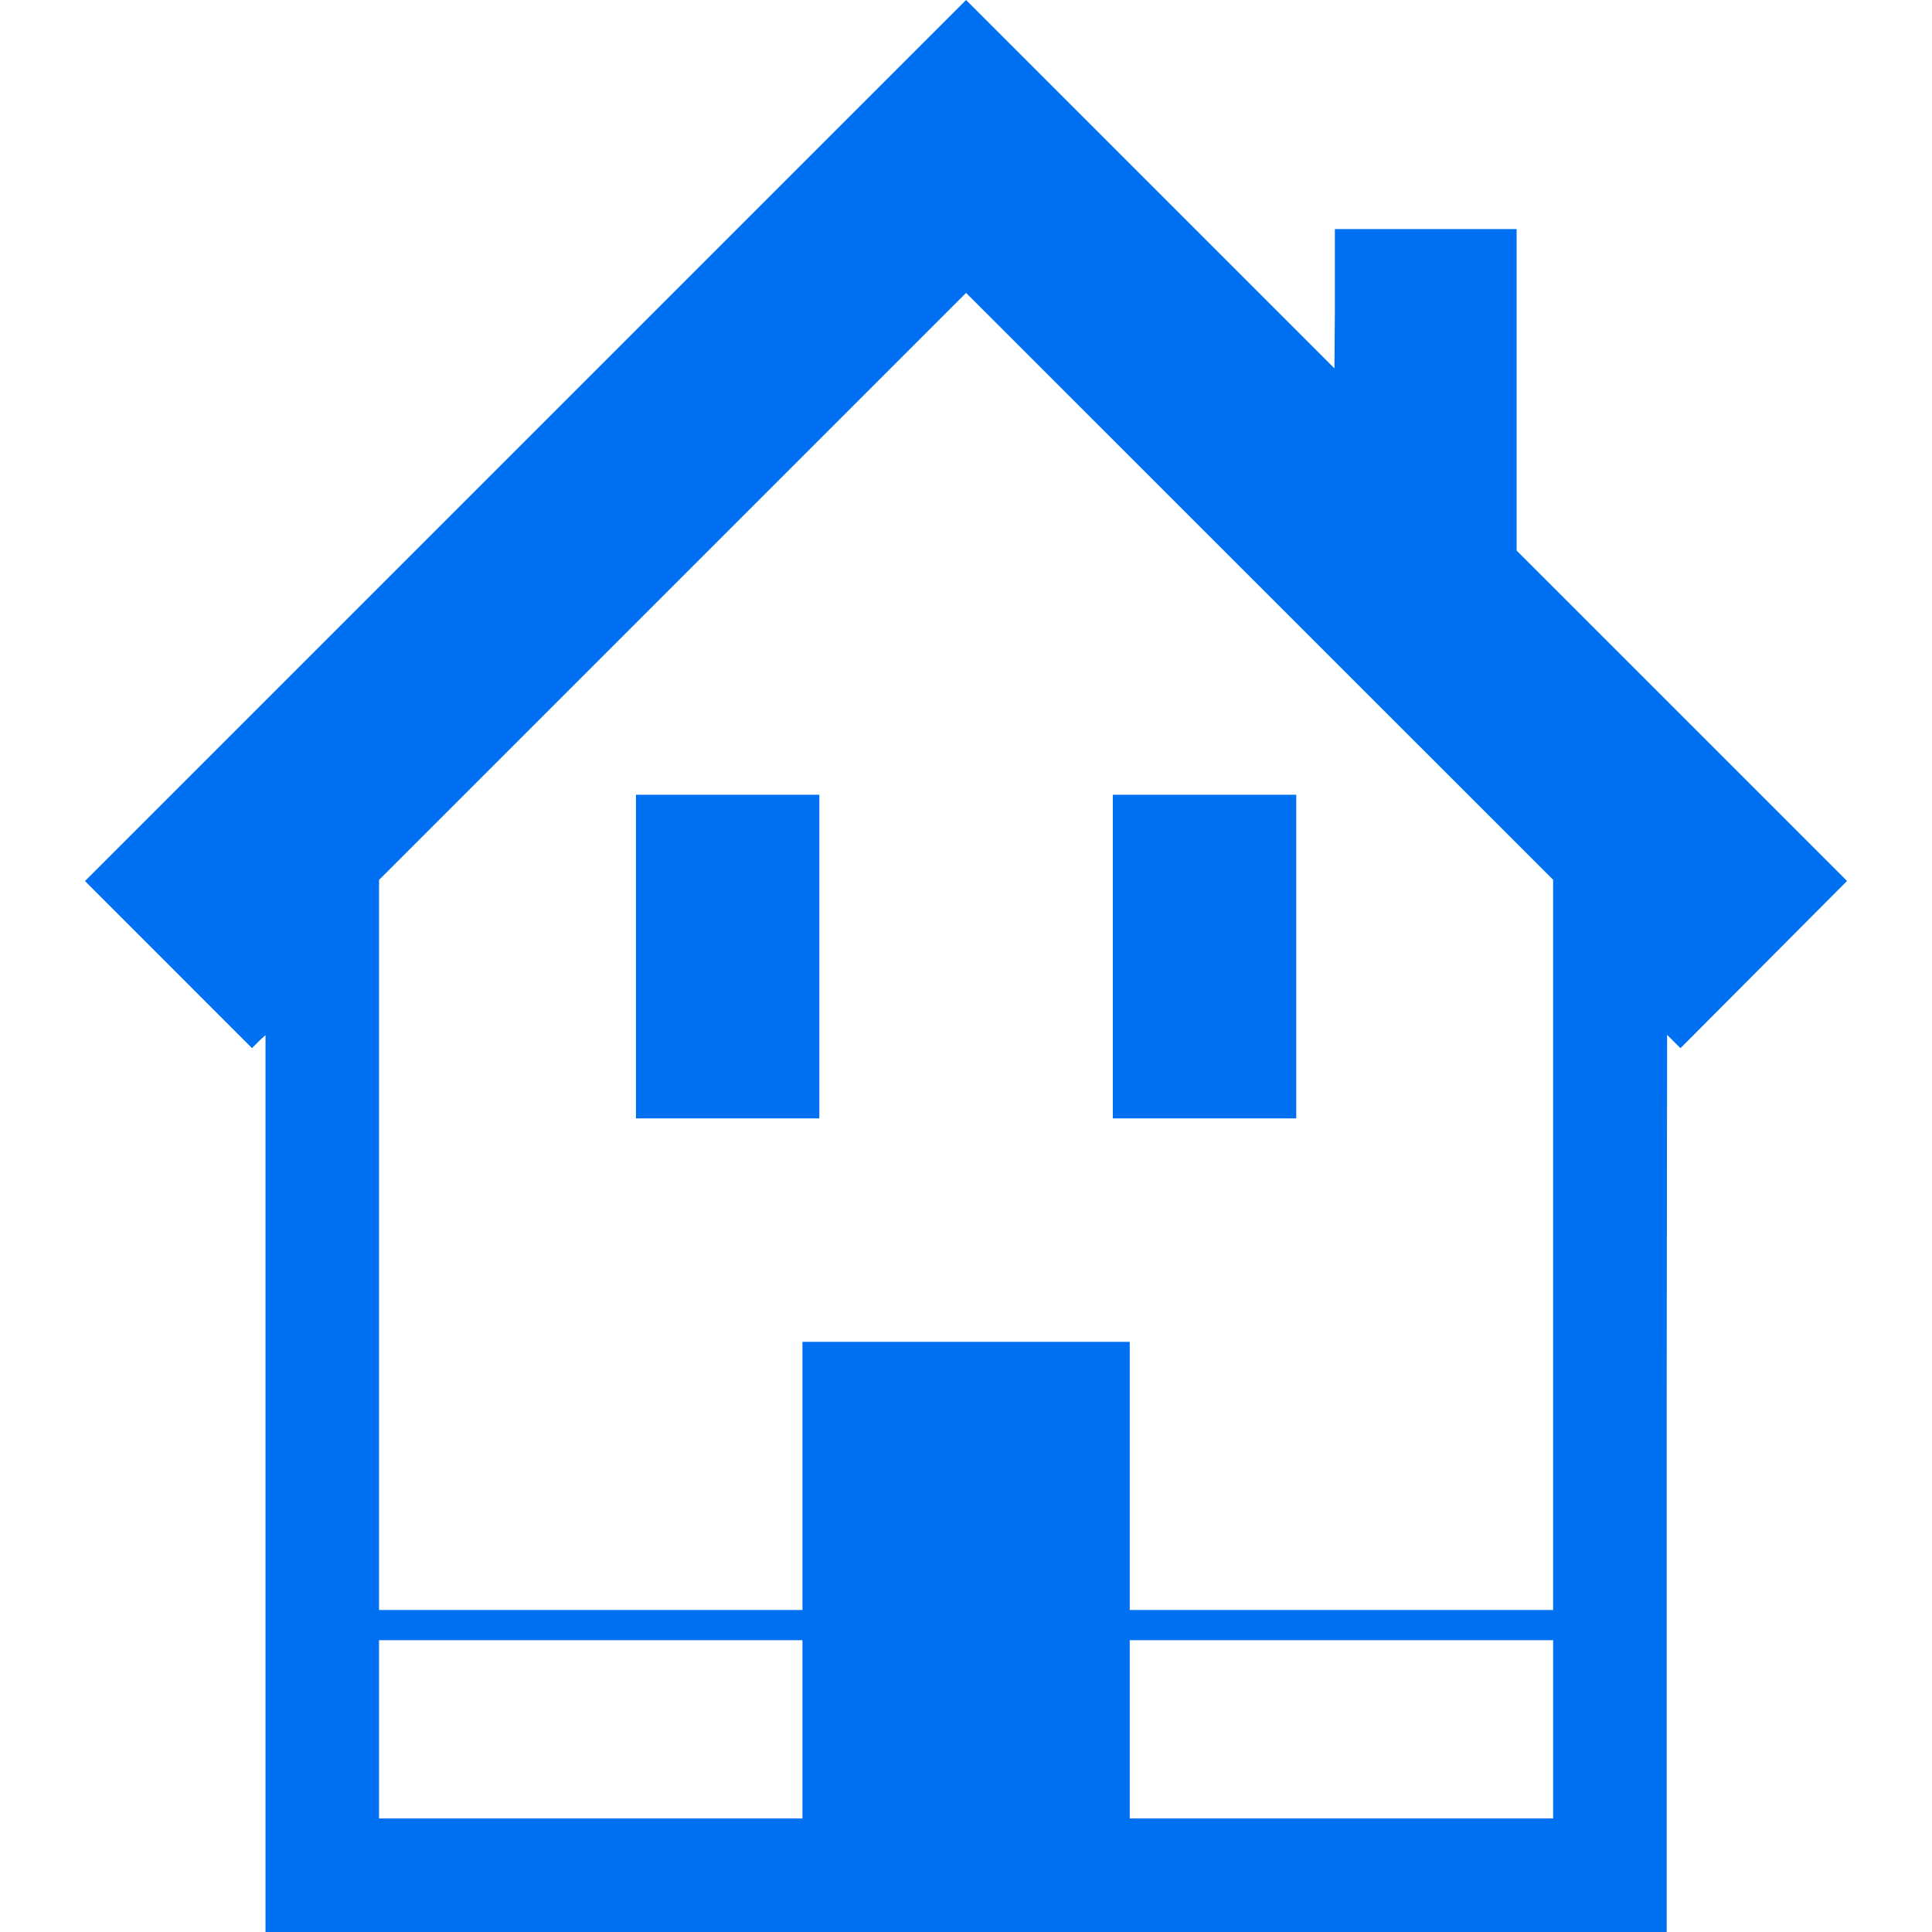 <!--?xml version="1.0" encoding="utf-8"?-->
<!-- Generator: Adobe Illustrator 22.0.1, SVG Export Plug-In . SVG Version: 6.00 Build 0)  -->
<svg version="1.1" id="_x31_0" xmlns="http://www.w3.org/2000/svg" xmlns:xlink="http://www.w3.org/1999/xlink" x="0px" y="0px" viewBox="0 0 512 512" style="width: 256px; height: 256px; opacity: 1;" xml:space="preserve">
<style type="text/css">
	.st0{fill:#374149;}
</style>
<g>
	<path class="st0" d="M489.482,233.465l-87.558-87.554V61.117v-0.258l0,0v-0.16h-48.172v21.824l-0.11,15.102L256.014,0
		L22.634,233.371l-0.003,0.004l0,0l-0.114,0.113l44.152,44.153v0.004l0,0l0.114,0.113l2.145-2.144l1.434-1.29V512h371.324V372.543
		l0.114-98.301l3.426,3.422l0.004,0.004l0,0l0.113,0.114L489.482,233.465z M212.658,434.672v47.234H100.451v-47.234H212.658z
		 M212.658,355.598v71.074H100.451V233.183L256.018,77.621l155.578,155.528v193.523H299.389v-71.074H212.658z M411.596,434.672
		v47.234H299.389v-47.234H411.596z" style="fill: rgb(0, 112, 243);"></path>
	<rect x="168.534" y="210.617" class="st0" width="48.601" height="85.77" style="fill: rgb(0, 112, 243);"></rect>
	<rect x="294.912" y="210.617" class="st0" width="48.602" height="85.77" style="fill: rgb(0, 112, 243);"></rect>
</g>
</svg>
